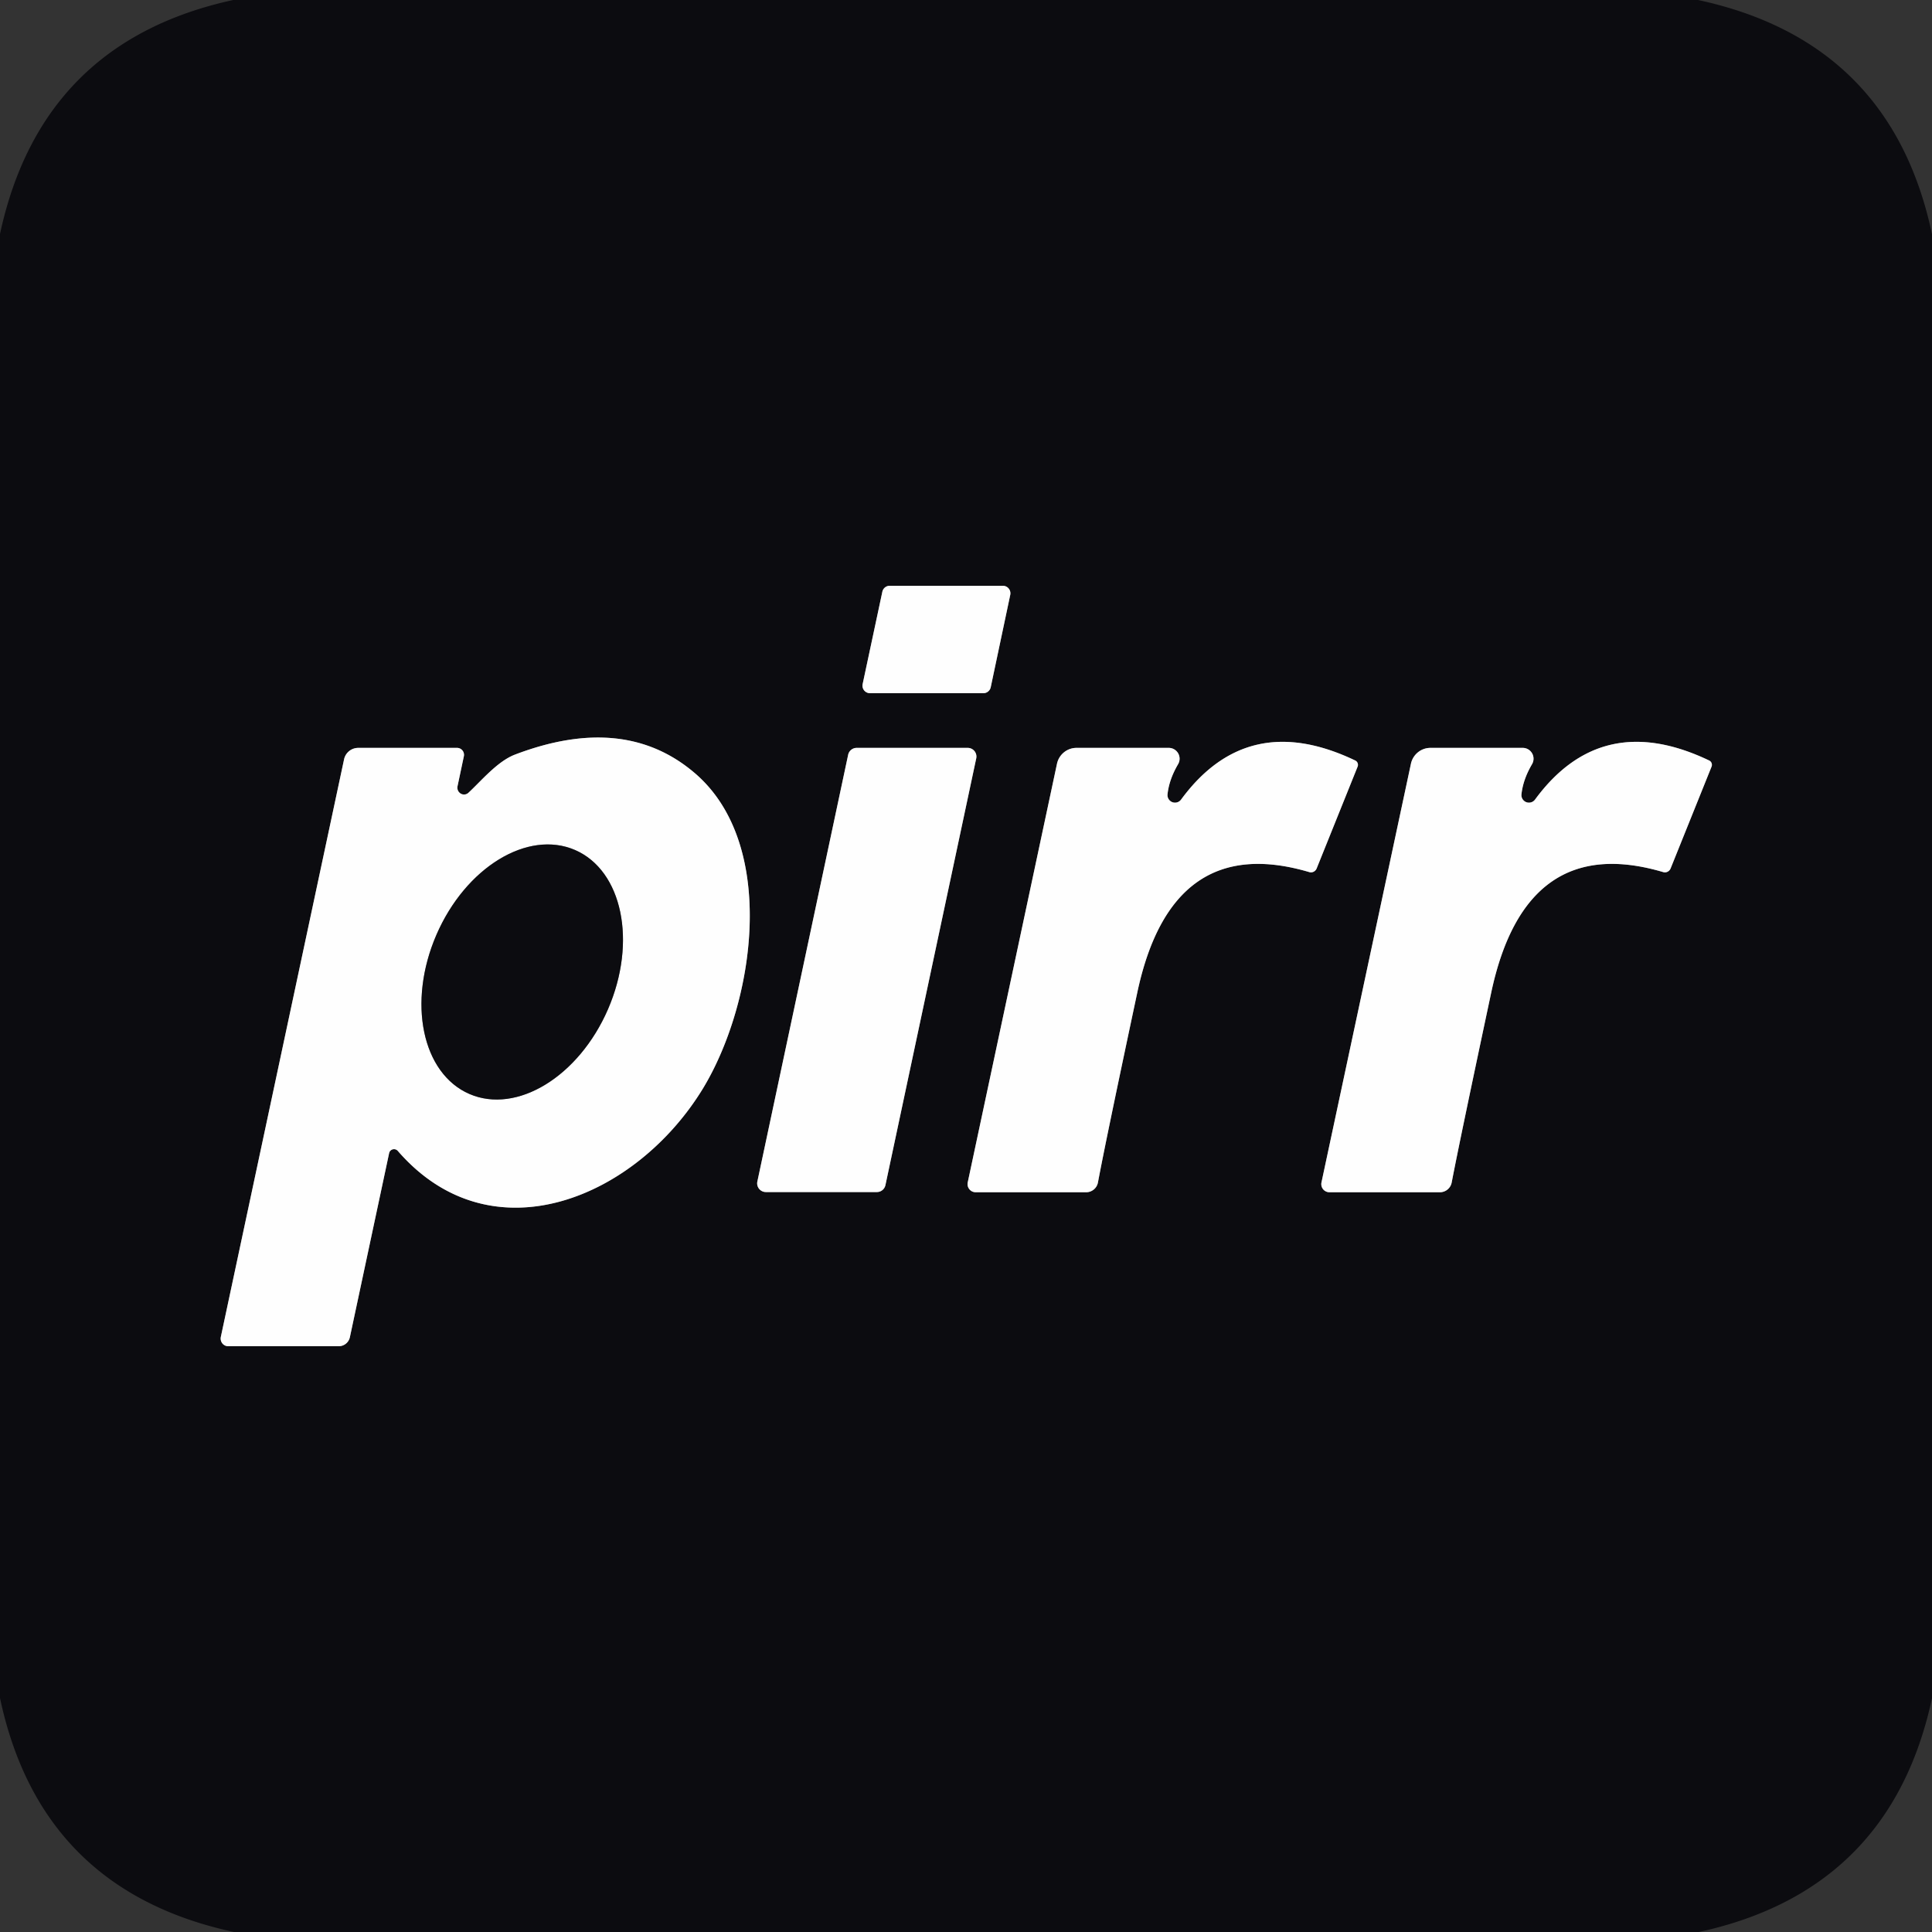 <?xml version="1.0" encoding="UTF-8" standalone="no"?>
<!DOCTYPE svg PUBLIC "-//W3C//DTD SVG 1.1//EN" "http://www.w3.org/Graphics/SVG/1.1/DTD/svg11.dtd">
<svg xmlns="http://www.w3.org/2000/svg" version="1.1" viewBox="0.00 0.00 100.00 100.00">
<rect x="0.00" y="0.00" width="100.00" height="100.00" fill="#333333" stroke="none"/>
<g stroke-width="2.00" fill="none" stroke-linecap="butt">
<path stroke="#858587" vector-effect="non-scaling-stroke" d="
  M 52.29 30.79
  A 0.39 0.39 0.0 0 0 51.91 30.32
  L 46.06 30.32
  A 0.39 0.39 0.0 0 0 45.67 30.63
  L 44.65 35.41
  A 0.39 0.39 0.0 0 0 45.03 35.88
  L 50.89 35.88
  A 0.39 0.39 0.0 0 0 51.28 35.57
  L 52.29 30.79"
/>
<path stroke="#858587" vector-effect="non-scaling-stroke" d="
  M 23.68 40.70
  L 24.01 39.14
  A 0.36 0.36 0.0 0 0 23.66 38.71
  L 18.54 38.71
  A 0.75 0.75 0.0 0 0 17.81 39.30
  L 11.43 69.20
  A 0.40 0.39 -84.0 0 0 11.81 69.68
  L 17.53 69.68
  A 0.59 0.59 0.0 0 0 18.11 69.21
  L 20.14 59.69
  A 0.26 0.26 0.0 0 1 20.59 59.57
  C 25.46 65.19 32.95 61.99 36.39 56.33
  C 39.08 51.88 40.26 43.73 35.99 40.04
  Q 32.34 36.89 26.65 39.06
  C 25.74 39.41 24.91 40.42 24.25 41.03
  A 0.35 0.34 74.9 0 1 23.68 40.70"
/>
<path stroke="#858587" vector-effect="non-scaling-stroke" d="
  M 60.43 41.12
  Q 60.51 40.35 60.98 39.55
  A 0.56 0.56 0.0 0 0 60.50 38.71
  L 55.72 38.71
  A 1.04 1.03 -83.7 0 0 54.71 39.53
  L 50.09 61.20
  A 0.42 0.42 0.0 0 0 50.50 61.71
  L 56.22 61.71
  A 0.62 0.62 0.0 0 0 56.83 61.20
  Q 57.23 59.06 58.86 51.40
  Q 60.63 43.03 67.77 45.14
  A 0.32 0.31 -70.6 0 0 68.15 44.95
  L 70.27 39.68
  A 0.25 0.25 0.0 0 0 70.14 39.36
  Q 64.57 36.70 61.13 41.39
  A 0.39 0.39 0.0 0 1 60.43 41.12"
/>
<path stroke="#858587" vector-effect="non-scaling-stroke" d="
  M 78.75 41.12
  Q 78.83 40.35 79.30 39.55
  A 0.56 0.56 0.0 0 0 78.82 38.71
  L 74.04 38.71
  A 1.04 1.03 -83.7 0 0 73.03 39.53
  L 68.40 61.20
  A 0.42 0.42 0.0 0 0 68.81 61.71
  L 74.53 61.71
  A 0.62 0.62 0.0 0 0 75.14 61.20
  Q 75.55 59.06 77.18 51.40
  Q 78.95 43.03 86.09 45.14
  A 0.32 0.31 -70.5 0 0 86.47 44.95
  L 88.59 39.68
  A 0.25 0.25 0.0 0 0 88.46 39.36
  Q 82.89 36.70 79.45 41.39
  A 0.39 0.39 0.0 0 1 78.75 41.12"
/>
<path stroke="#858587" vector-effect="non-scaling-stroke" d="
  M 44.34 38.71
  A 0.45 0.45 0.0 0 0 43.90 39.07
  L 39.20 61.16
  A 0.45 0.45 0.0 0 0 39.64 61.70
  L 45.39 61.70
  A 0.45 0.45 0.0 0 0 45.83 61.34
  L 50.53 39.25
  A 0.45 0.45 0.0 0 0 50.09 38.71
  L 44.34 38.71"
/>
<path stroke="#858587" vector-effect="non-scaling-stroke" d="
  M 29.762 43.996
  A 6.88 4.84 -66.6 0 0 22.588 48.388
  A 6.88 4.84 -66.6 0 0 24.298 56.624
  A 6.88 4.84 -66.6 0 0 31.472 52.232
  A 6.88 4.84 -66.6 0 0 29.762 43.996"
/>
</g>
<path fill="#0c0c10" d="
  M 87.89 0.00
  Q 97.89 2.15 100.00 12.12
  L 100.00 87.90
  Q 97.86 97.85 87.93 100.00
  L 12.11 100.00
  Q 2.11 97.85 0.00 87.89
  L 0.00 12.11
  Q 2.14 2.16 12.07 0.00
  L 87.89 0.00
  Z
  M 52.29 30.79
  A 0.39 0.39 0.0 0 0 51.91 30.32
  L 46.06 30.32
  A 0.39 0.39 0.0 0 0 45.67 30.63
  L 44.65 35.41
  A 0.39 0.39 0.0 0 0 45.03 35.88
  L 50.89 35.88
  A 0.39 0.39 0.0 0 0 51.28 35.57
  L 52.29 30.79
  Z
  M 23.68 40.70
  L 24.01 39.14
  A 0.36 0.36 0.0 0 0 23.66 38.71
  L 18.54 38.71
  A 0.75 0.75 0.0 0 0 17.81 39.30
  L 11.43 69.20
  A 0.40 0.39 -84.0 0 0 11.81 69.68
  L 17.53 69.68
  A 0.59 0.59 0.0 0 0 18.11 69.21
  L 20.14 59.69
  A 0.26 0.26 0.0 0 1 20.59 59.57
  C 25.46 65.19 32.95 61.99 36.39 56.33
  C 39.08 51.88 40.26 43.73 35.99 40.04
  Q 32.34 36.89 26.65 39.06
  C 25.74 39.41 24.91 40.42 24.25 41.03
  A 0.35 0.34 74.9 0 1 23.68 40.70
  Z
  M 60.43 41.12
  Q 60.51 40.35 60.98 39.55
  A 0.56 0.56 0.0 0 0 60.50 38.71
  L 55.72 38.71
  A 1.04 1.03 -83.7 0 0 54.71 39.53
  L 50.09 61.20
  A 0.42 0.42 0.0 0 0 50.50 61.71
  L 56.22 61.71
  A 0.62 0.62 0.0 0 0 56.83 61.20
  Q 57.23 59.06 58.86 51.40
  Q 60.63 43.03 67.77 45.14
  A 0.32 0.31 -70.6 0 0 68.15 44.95
  L 70.27 39.68
  A 0.25 0.25 0.0 0 0 70.14 39.36
  Q 64.57 36.70 61.13 41.39
  A 0.39 0.39 0.0 0 1 60.43 41.12
  Z
  M 78.75 41.12
  Q 78.83 40.35 79.30 39.55
  A 0.56 0.56 0.0 0 0 78.82 38.71
  L 74.04 38.71
  A 1.04 1.03 -83.7 0 0 73.03 39.53
  L 68.40 61.20
  A 0.42 0.42 0.0 0 0 68.81 61.71
  L 74.53 61.71
  A 0.62 0.62 0.0 0 0 75.14 61.20
  Q 75.55 59.06 77.18 51.40
  Q 78.95 43.03 86.09 45.14
  A 0.32 0.31 -70.5 0 0 86.47 44.95
  L 88.59 39.68
  A 0.25 0.25 0.0 0 0 88.46 39.36
  Q 82.89 36.70 79.45 41.39
  A 0.39 0.39 0.0 0 1 78.75 41.12
  Z
  M 44.34 38.71
  A 0.45 0.45 0.0 0 0 43.90 39.07
  L 39.20 61.16
  A 0.45 0.45 0.0 0 0 39.64 61.70
  L 45.39 61.70
  A 0.45 0.45 0.0 0 0 45.83 61.34
  L 50.53 39.25
  A 0.45 0.45 0.0 0 0 50.09 38.71
  L 44.34 38.71
  Z"
/>
<path fill="#fefefe" d="
  M 52.29 30.79
  L 51.28 35.57
  A 0.39 0.39 0.0 0 1 50.89 35.88
  L 45.03 35.88
  A 0.39 0.39 0.0 0 1 44.65 35.41
  L 45.67 30.63
  A 0.39 0.39 0.0 0 1 46.06 30.32
  L 51.91 30.32
  A 0.39 0.39 0.0 0 1 52.29 30.79
  Z"
/>
<path fill="#fefefe" d="
  M 24.25 41.03
  C 24.91 40.42 25.74 39.41 26.65 39.06
  Q 32.34 36.89 35.99 40.04
  C 40.26 43.73 39.08 51.88 36.39 56.33
  C 32.95 61.99 25.46 65.19 20.59 59.57
  A 0.26 0.26 0.0 0 0 20.14 59.69
  L 18.11 69.21
  A 0.59 0.59 0.0 0 1 17.53 69.68
  L 11.81 69.68
  A 0.40 0.39 -84.0 0 1 11.43 69.20
  L 17.81 39.30
  A 0.75 0.75 0.0 0 1 18.54 38.71
  L 23.66 38.71
  A 0.36 0.36 0.0 0 1 24.01 39.14
  L 23.68 40.70
  A 0.35 0.34 74.9 0 0 24.25 41.03
  Z
  M 29.762 43.996
  A 6.88 4.84 -66.6 0 0 22.588 48.388
  A 6.88 4.84 -66.6 0 0 24.298 56.624
  A 6.88 4.84 -66.6 0 0 31.472 52.232
  A 6.88 4.84 -66.6 0 0 29.762 43.996
  Z"
/>
<path fill="#fefefe" d="
  M 61.13 41.39
  Q 64.57 36.70 70.14 39.36
  A 0.25 0.25 0.0 0 1 70.27 39.68
  L 68.15 44.95
  A 0.32 0.31 -70.6 0 1 67.77 45.14
  Q 60.63 43.03 58.86 51.40
  Q 57.23 59.06 56.83 61.20
  A 0.62 0.62 0.0 0 1 56.22 61.71
  L 50.50 61.71
  A 0.42 0.42 0.0 0 1 50.09 61.20
  L 54.71 39.53
  A 1.04 1.03 -83.7 0 1 55.72 38.71
  L 60.50 38.71
  A 0.56 0.56 0.0 0 1 60.98 39.55
  Q 60.51 40.35 60.43 41.12
  A 0.39 0.39 0.0 0 0 61.13 41.39
  Z"
/>
<path fill="#fefefe" d="
  M 78.75 41.12
  A 0.39 0.39 0.0 0 0 79.45 41.39
  Q 82.89 36.70 88.46 39.36
  A 0.25 0.25 0.0 0 1 88.59 39.68
  L 86.47 44.95
  A 0.32 0.31 -70.5 0 1 86.09 45.14
  Q 78.95 43.03 77.18 51.40
  Q 75.55 59.06 75.14 61.20
  A 0.62 0.62 0.0 0 1 74.53 61.71
  L 68.81 61.71
  A 0.42 0.42 0.0 0 1 68.40 61.20
  L 73.03 39.53
  A 1.04 1.03 -83.7 0 1 74.04 38.71
  L 78.82 38.71
  A 0.56 0.56 0.0 0 1 79.30 39.55
  Q 78.83 40.35 78.75 41.12
  Z"
/>
<path fill="#fefefe" d="
  M 44.34 38.71
  L 50.09 38.71
  A 0.45 0.45 0.0 0 1 50.53 39.25
  L 45.83 61.34
  A 0.45 0.45 0.0 0 1 45.39 61.70
  L 39.64 61.70
  A 0.45 0.45 0.0 0 1 39.20 61.16
  L 43.90 39.07
  A 0.45 0.45 0.0 0 1 44.34 38.71
  Z"
/>
<ellipse fill="#0c0c10" cx="0.00" cy="0.00" transform="translate(27.03,50.31) rotate(-66.6)" rx="6.88" ry="4.84"/>
</svg>
